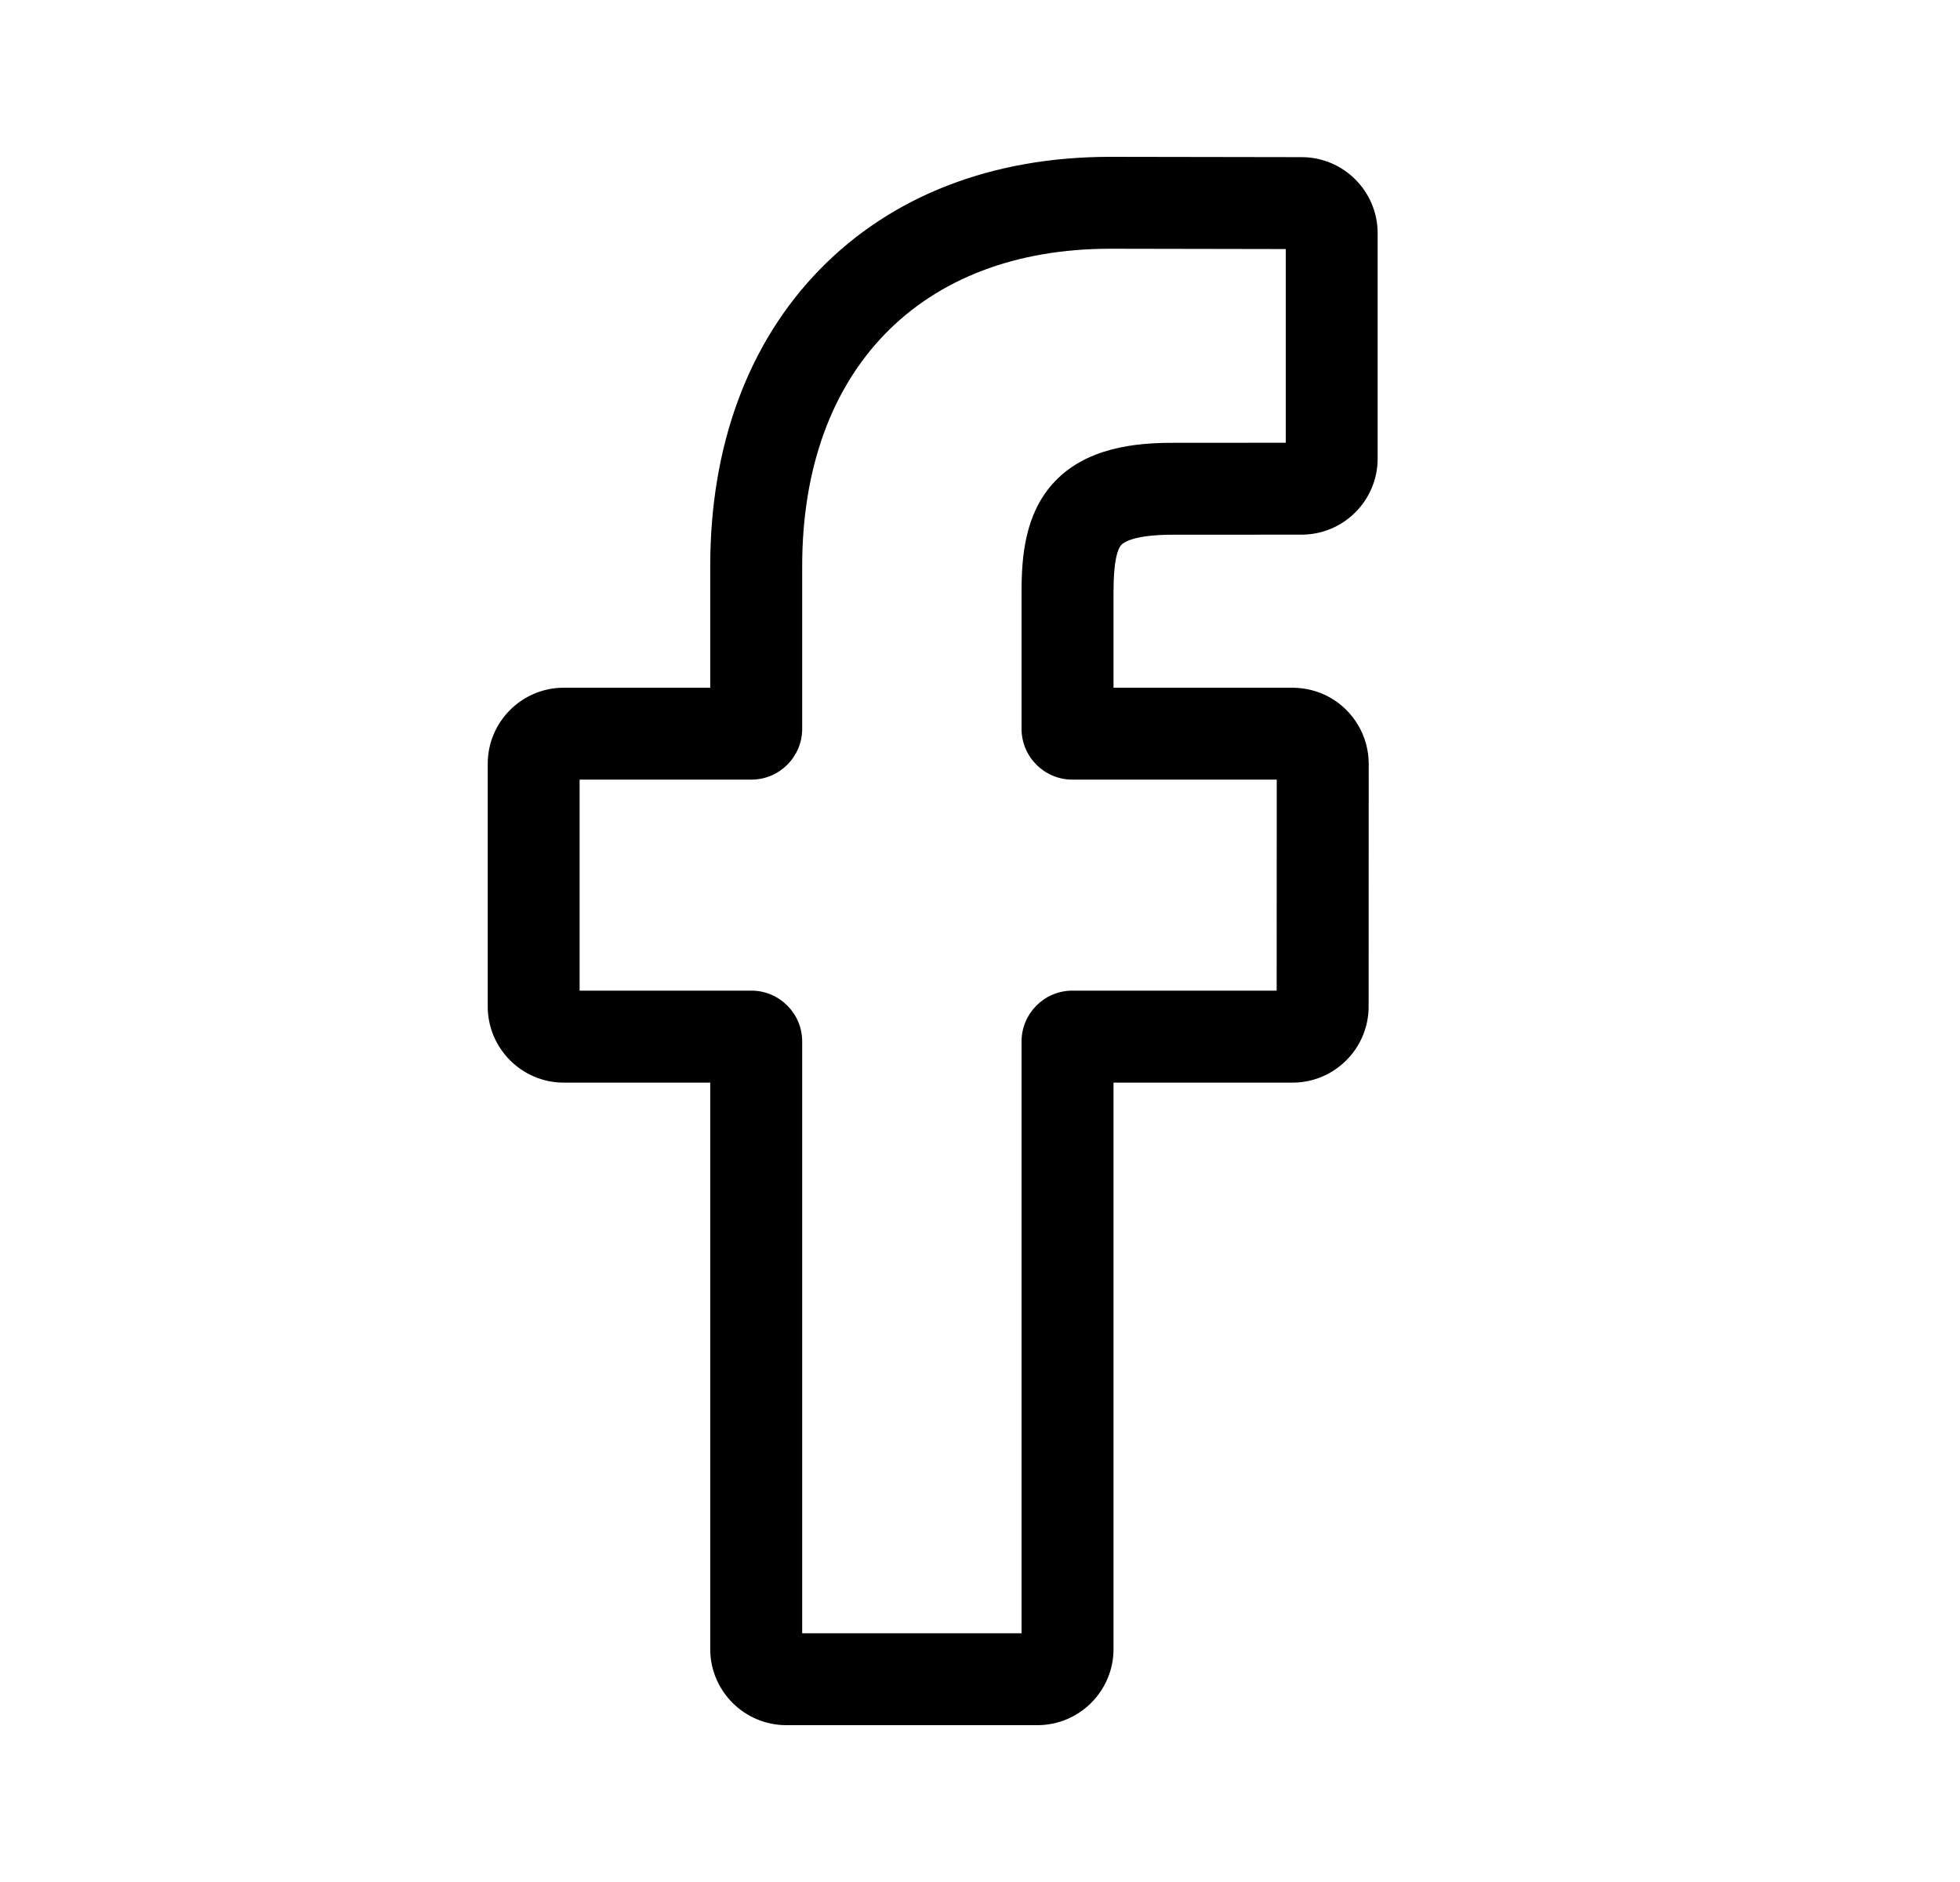 <svg width="25" height="24" viewBox="0 0 25 24" fill="none" xmlns="http://www.w3.org/2000/svg">
<path d="M13.232 22H10.03C9.495 22 9.059 21.565 9.059 21.03V13.806H7.191C6.656 13.806 6.221 13.37 6.221 12.835V9.74C6.221 9.205 6.656 8.77 7.191 8.77H9.059V7.22C9.059 5.683 9.542 4.375 10.455 3.438C11.372 2.497 12.654 2 14.161 2L16.604 2.004C17.138 2.005 17.572 2.44 17.572 2.974V5.848C17.572 6.383 17.137 6.818 16.602 6.818L14.958 6.819C14.456 6.819 14.329 6.92 14.301 6.95C14.256 7.002 14.203 7.146 14.203 7.545V8.77H16.479C16.65 8.77 16.816 8.812 16.959 8.892C17.267 9.064 17.458 9.389 17.458 9.74L17.457 12.836C17.457 13.37 17.022 13.806 16.487 13.806H14.203V21.03C14.203 21.565 13.767 22 13.232 22ZM10.232 20.828H13.03V13.281C13.03 12.924 13.321 12.633 13.678 12.633H16.284L16.285 9.942H13.678C13.321 9.942 13.03 9.652 13.03 9.295V7.545C13.03 7.087 13.077 6.566 13.422 6.175C13.84 5.701 14.499 5.647 14.958 5.647L16.4 5.646V3.176L14.16 3.172C11.738 3.172 10.232 4.723 10.232 7.22V9.295C10.232 9.652 9.941 9.942 9.584 9.942H7.393V12.633H9.584C9.941 12.633 10.232 12.924 10.232 13.281L10.232 20.828Z" fill="black"/>
</svg>
